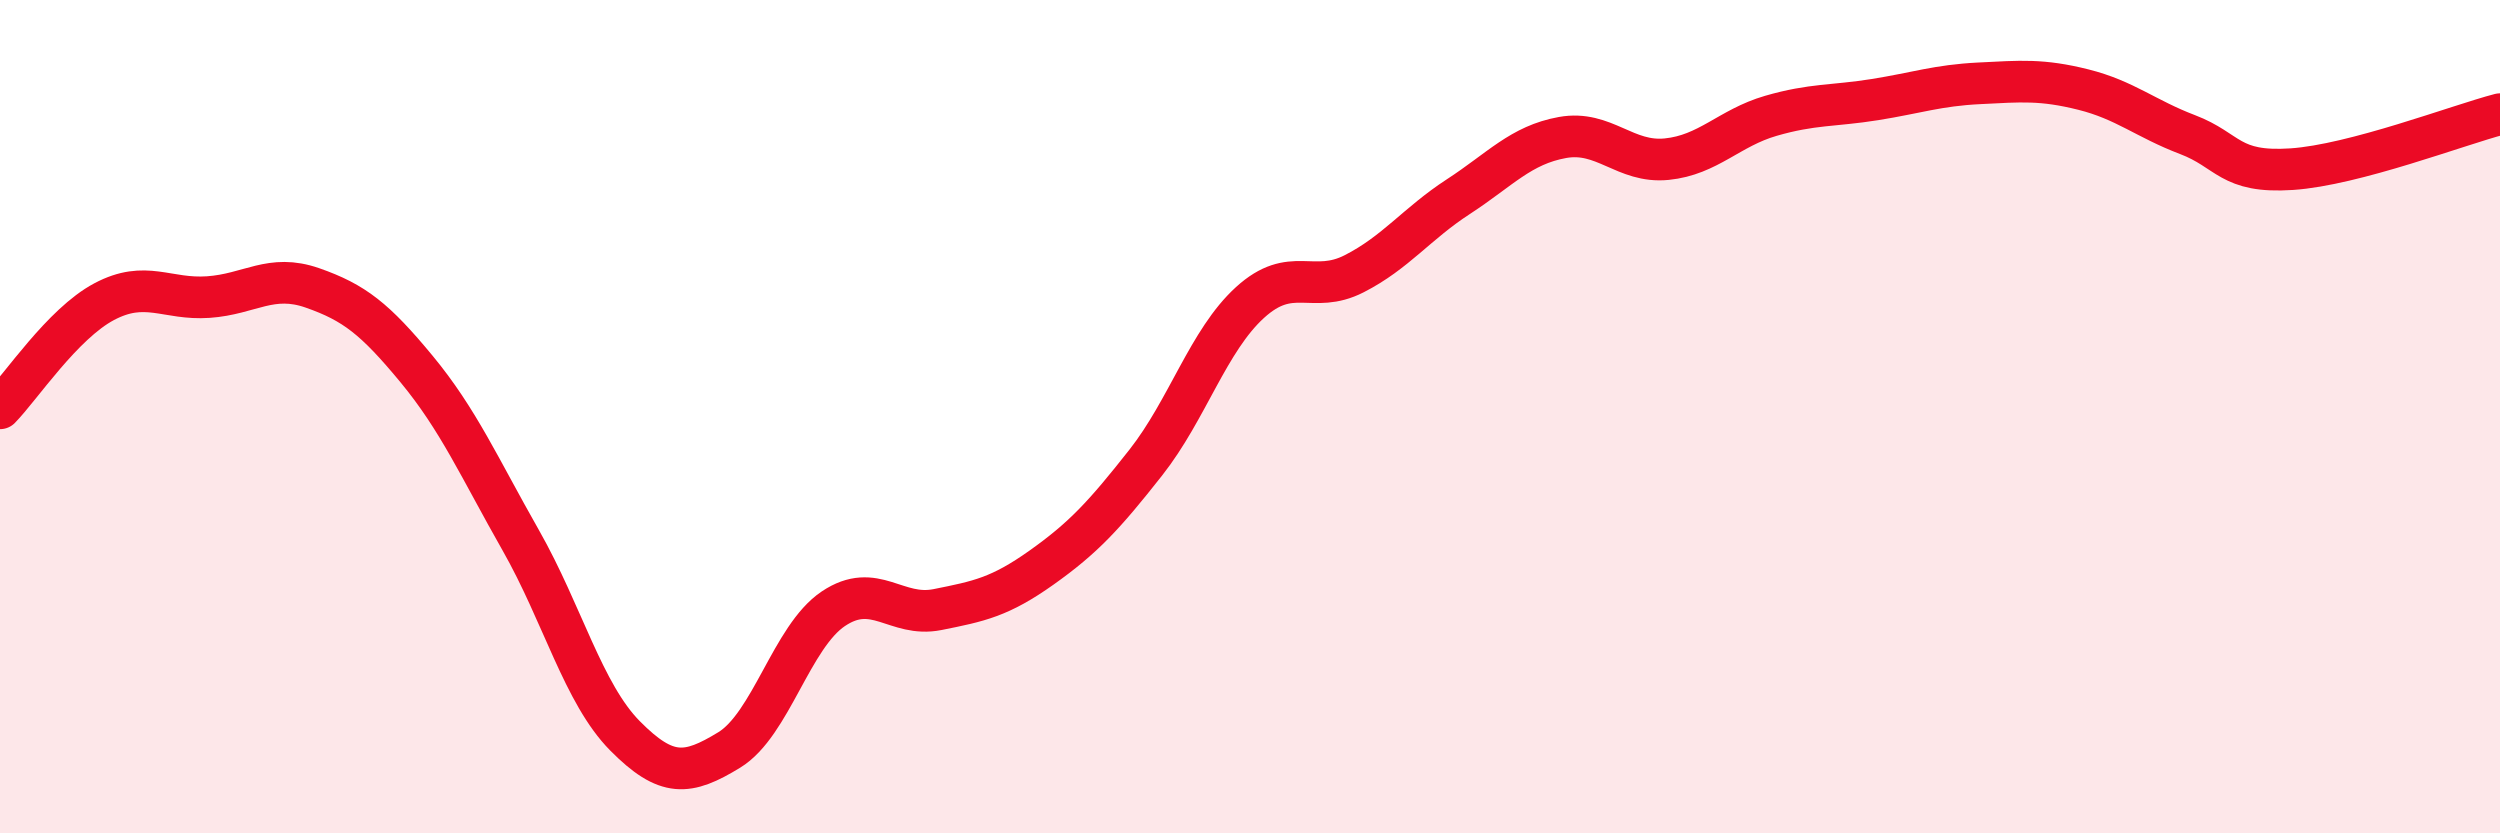 
    <svg width="60" height="20" viewBox="0 0 60 20" xmlns="http://www.w3.org/2000/svg">
      <path
        d="M 0,9.8 C 0.5,9.29 1.5,7.77 2.5,7.24 C 3.5,6.71 4,7.2 5,7.13 C 6,7.06 6.5,6.56 7.5,6.91 C 8.5,7.26 9,7.65 10,8.86 C 11,10.07 11.5,11.21 12.5,12.97 C 13.5,14.73 14,16.65 15,17.66 C 16,18.67 16.5,18.61 17.5,18 C 18.5,17.39 19,15.28 20,14.61 C 21,13.94 21.5,14.83 22.5,14.63 C 23.5,14.43 24,14.33 25,13.62 C 26,12.91 26.5,12.37 27.5,11.1 C 28.5,9.83 29,8.17 30,7.26 C 31,6.35 31.5,7.08 32.5,6.57 C 33.5,6.06 34,5.37 35,4.72 C 36,4.07 36.5,3.48 37.5,3.3 C 38.5,3.12 39,3.92 40,3.82 C 41,3.72 41.5,3.07 42.5,2.78 C 43.5,2.49 44,2.55 45,2.39 C 46,2.23 46.5,2.05 47.5,2 C 48.5,1.95 49,1.9 50,2.15 C 51,2.4 51.5,2.85 52.5,3.23 C 53.5,3.61 53.5,4.16 55,4.06 C 56.5,3.96 59,3 60,2.74L60 20L0 20Z"
        fill="#EB0A25"
        opacity="0.1"
        stroke-linecap="round"
        stroke-linejoin="round"
      />
      <path
        d="M 0,9.8 C 0.5,9.29 1.5,7.77 2.5,7.24 C 3.5,6.71 4,7.2 5,7.13 C 6,7.06 6.5,6.56 7.5,6.91 C 8.5,7.26 9,7.65 10,8.86 C 11,10.07 11.5,11.21 12.5,12.97 C 13.5,14.73 14,16.65 15,17.66 C 16,18.67 16.5,18.61 17.5,18 C 18.5,17.39 19,15.28 20,14.61 C 21,13.94 21.5,14.83 22.5,14.63 C 23.5,14.43 24,14.33 25,13.62 C 26,12.91 26.5,12.37 27.5,11.1 C 28.5,9.83 29,8.17 30,7.26 C 31,6.35 31.5,7.08 32.5,6.57 C 33.5,6.06 34,5.37 35,4.72 C 36,4.07 36.5,3.48 37.5,3.3 C 38.5,3.12 39,3.92 40,3.82 C 41,3.72 41.5,3.07 42.5,2.78 C 43.5,2.49 44,2.55 45,2.39 C 46,2.23 46.5,2.05 47.5,2 C 48.5,1.95 49,1.9 50,2.15 C 51,2.4 51.5,2.85 52.5,3.23 C 53.5,3.61 53.5,4.16 55,4.06 C 56.5,3.96 59,3 60,2.74"
        stroke="#EB0A25"
        stroke-width="1"
        fill="none"
        stroke-linecap="round"
        stroke-linejoin="round"
      />
    </svg>
  